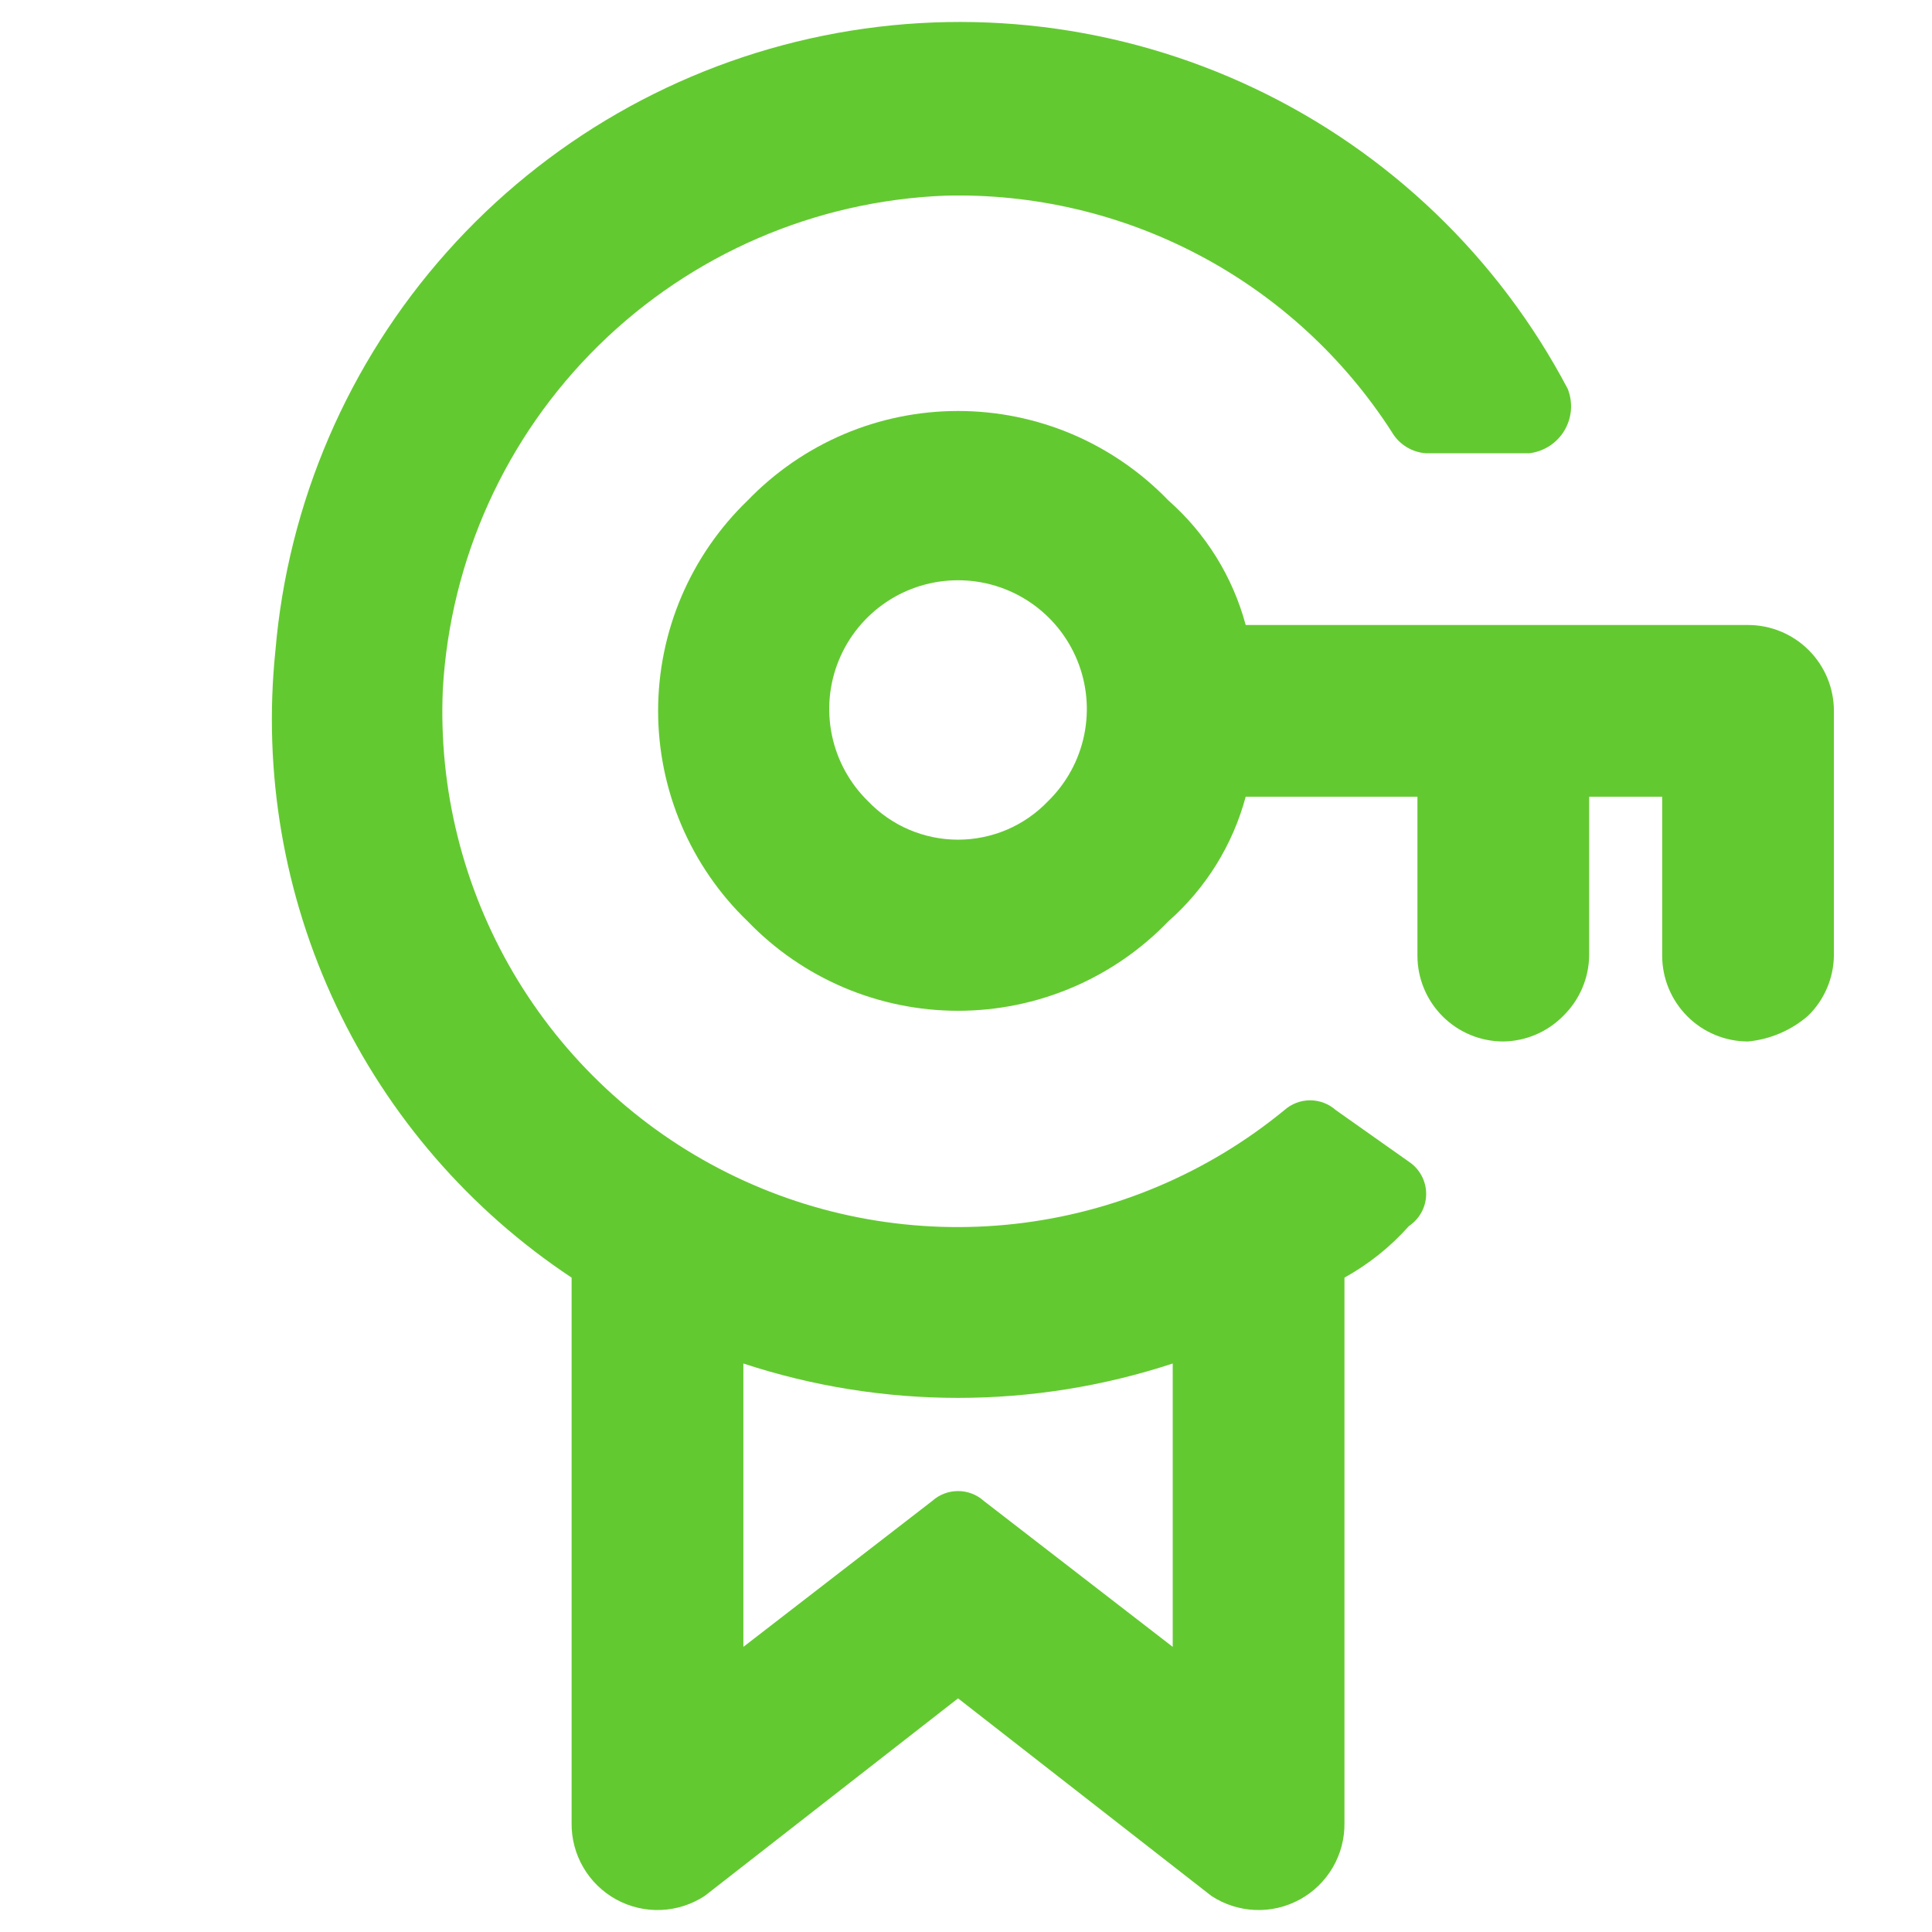 <svg width="44" height="44" viewBox="0 0 44 44" fill="none" xmlns="http://www.w3.org/2000/svg">
<g clip-path="url(#clip0_9530_185)">
<path d="M35.704 8.856C34.128 5.863 31.624 3.461 28.568 2.011C25.512 0.561 22.068 0.14 18.753 0.812C15.438 1.484 12.429 3.212 10.179 5.738C7.929 8.263 6.558 11.45 6.272 14.821C5.987 17.59 6.465 20.383 7.654 22.9C8.843 25.416 10.698 27.559 13.018 29.097V41.515C13.013 41.871 13.105 42.221 13.284 42.528C13.463 42.835 13.722 43.088 14.034 43.259C14.345 43.43 14.698 43.513 15.053 43.498C15.408 43.484 15.753 43.373 16.05 43.178L21.819 38.679L27.588 43.178C27.885 43.373 28.229 43.484 28.585 43.498C28.94 43.513 29.292 43.43 29.604 43.259C29.916 43.088 30.175 42.835 30.354 42.528C30.533 42.221 30.625 41.871 30.619 41.515V29.097C31.171 28.792 31.667 28.395 32.086 27.924C32.207 27.843 32.306 27.734 32.375 27.606C32.444 27.478 32.48 27.335 32.48 27.19C32.48 27.045 32.444 26.902 32.375 26.774C32.306 26.646 32.207 26.537 32.086 26.457L30.424 25.283C30.262 25.139 30.053 25.059 29.837 25.059C29.62 25.059 29.412 25.139 29.25 25.283C27.498 26.721 25.368 27.62 23.116 27.873C20.864 28.125 18.587 27.721 16.56 26.707C14.533 25.694 12.843 24.115 11.694 22.162C10.545 20.209 9.986 17.965 10.085 15.701C10.253 12.74 11.518 9.947 13.633 7.868C15.748 5.789 18.562 4.573 21.526 4.456C23.54 4.404 25.533 4.871 27.314 5.813C29.096 6.755 30.604 8.14 31.695 9.834C31.775 9.973 31.888 10.091 32.025 10.176C32.161 10.262 32.316 10.312 32.477 10.323H34.824C34.988 10.305 35.146 10.248 35.286 10.159C35.425 10.069 35.542 9.949 35.627 9.807C35.712 9.665 35.763 9.506 35.777 9.341C35.79 9.176 35.765 9.01 35.704 8.856ZM16.93 31.053C20.105 32.097 23.532 32.097 26.708 31.053V37.506L22.405 34.182C22.244 34.037 22.035 33.958 21.819 33.958C21.602 33.958 21.393 34.037 21.232 34.182L16.93 37.506V31.053Z" fill="#63C931"/>
<path d="M28.37 14.234C28.075 13.136 27.463 12.149 26.61 11.398C25.989 10.754 25.245 10.241 24.422 9.89C23.599 9.54 22.713 9.36 21.819 9.36C20.924 9.36 20.038 9.54 19.215 9.89C18.392 10.241 17.648 10.754 17.027 11.398C16.382 12.019 15.87 12.763 15.519 13.586C15.169 14.409 14.988 15.295 14.988 16.19C14.988 17.084 15.169 17.97 15.519 18.793C15.87 19.616 16.382 20.361 17.027 20.981C17.648 21.626 18.392 22.139 19.215 22.489C20.038 22.839 20.924 23.02 21.819 23.02C22.713 23.02 23.599 22.839 24.422 22.489C25.245 22.139 25.989 21.626 26.61 20.981C27.463 20.23 28.075 19.243 28.37 18.145H32.281V21.763C32.281 22.282 32.487 22.779 32.854 23.146C33.221 23.513 33.718 23.719 34.237 23.719C34.753 23.712 35.245 23.501 35.606 23.132C35.974 22.771 36.185 22.279 36.192 21.763V18.145H37.855V21.763C37.855 22.282 38.061 22.779 38.428 23.146C38.794 23.513 39.292 23.719 39.81 23.719C40.316 23.671 40.795 23.465 41.179 23.132C41.548 22.771 41.759 22.279 41.766 21.763V16.19C41.766 15.671 41.56 15.174 41.193 14.807C40.826 14.44 40.329 14.234 39.81 14.234H28.37ZM19.765 18.243C19.349 17.835 19.064 17.313 18.946 16.742C18.828 16.171 18.882 15.579 19.103 15.039C19.323 14.5 19.699 14.038 20.183 13.713C20.666 13.388 21.236 13.215 21.819 13.215C22.401 13.215 22.971 13.388 23.454 13.713C23.938 14.038 24.314 14.5 24.534 15.039C24.755 15.579 24.809 16.171 24.691 16.742C24.573 17.313 24.288 17.835 23.872 18.243C23.607 18.521 23.288 18.743 22.936 18.894C22.582 19.045 22.203 19.123 21.819 19.123C21.434 19.123 21.054 19.045 20.701 18.894C20.349 18.743 20.03 18.521 19.765 18.243Z" fill="#63C931"/>
</g>
<defs>
<clipPath id="clip0_9530_185">
<rect width="43" height="43" fill="white" transform="translate(0.5 0.5)"/>
</clipPath>
</defs>
</svg>
